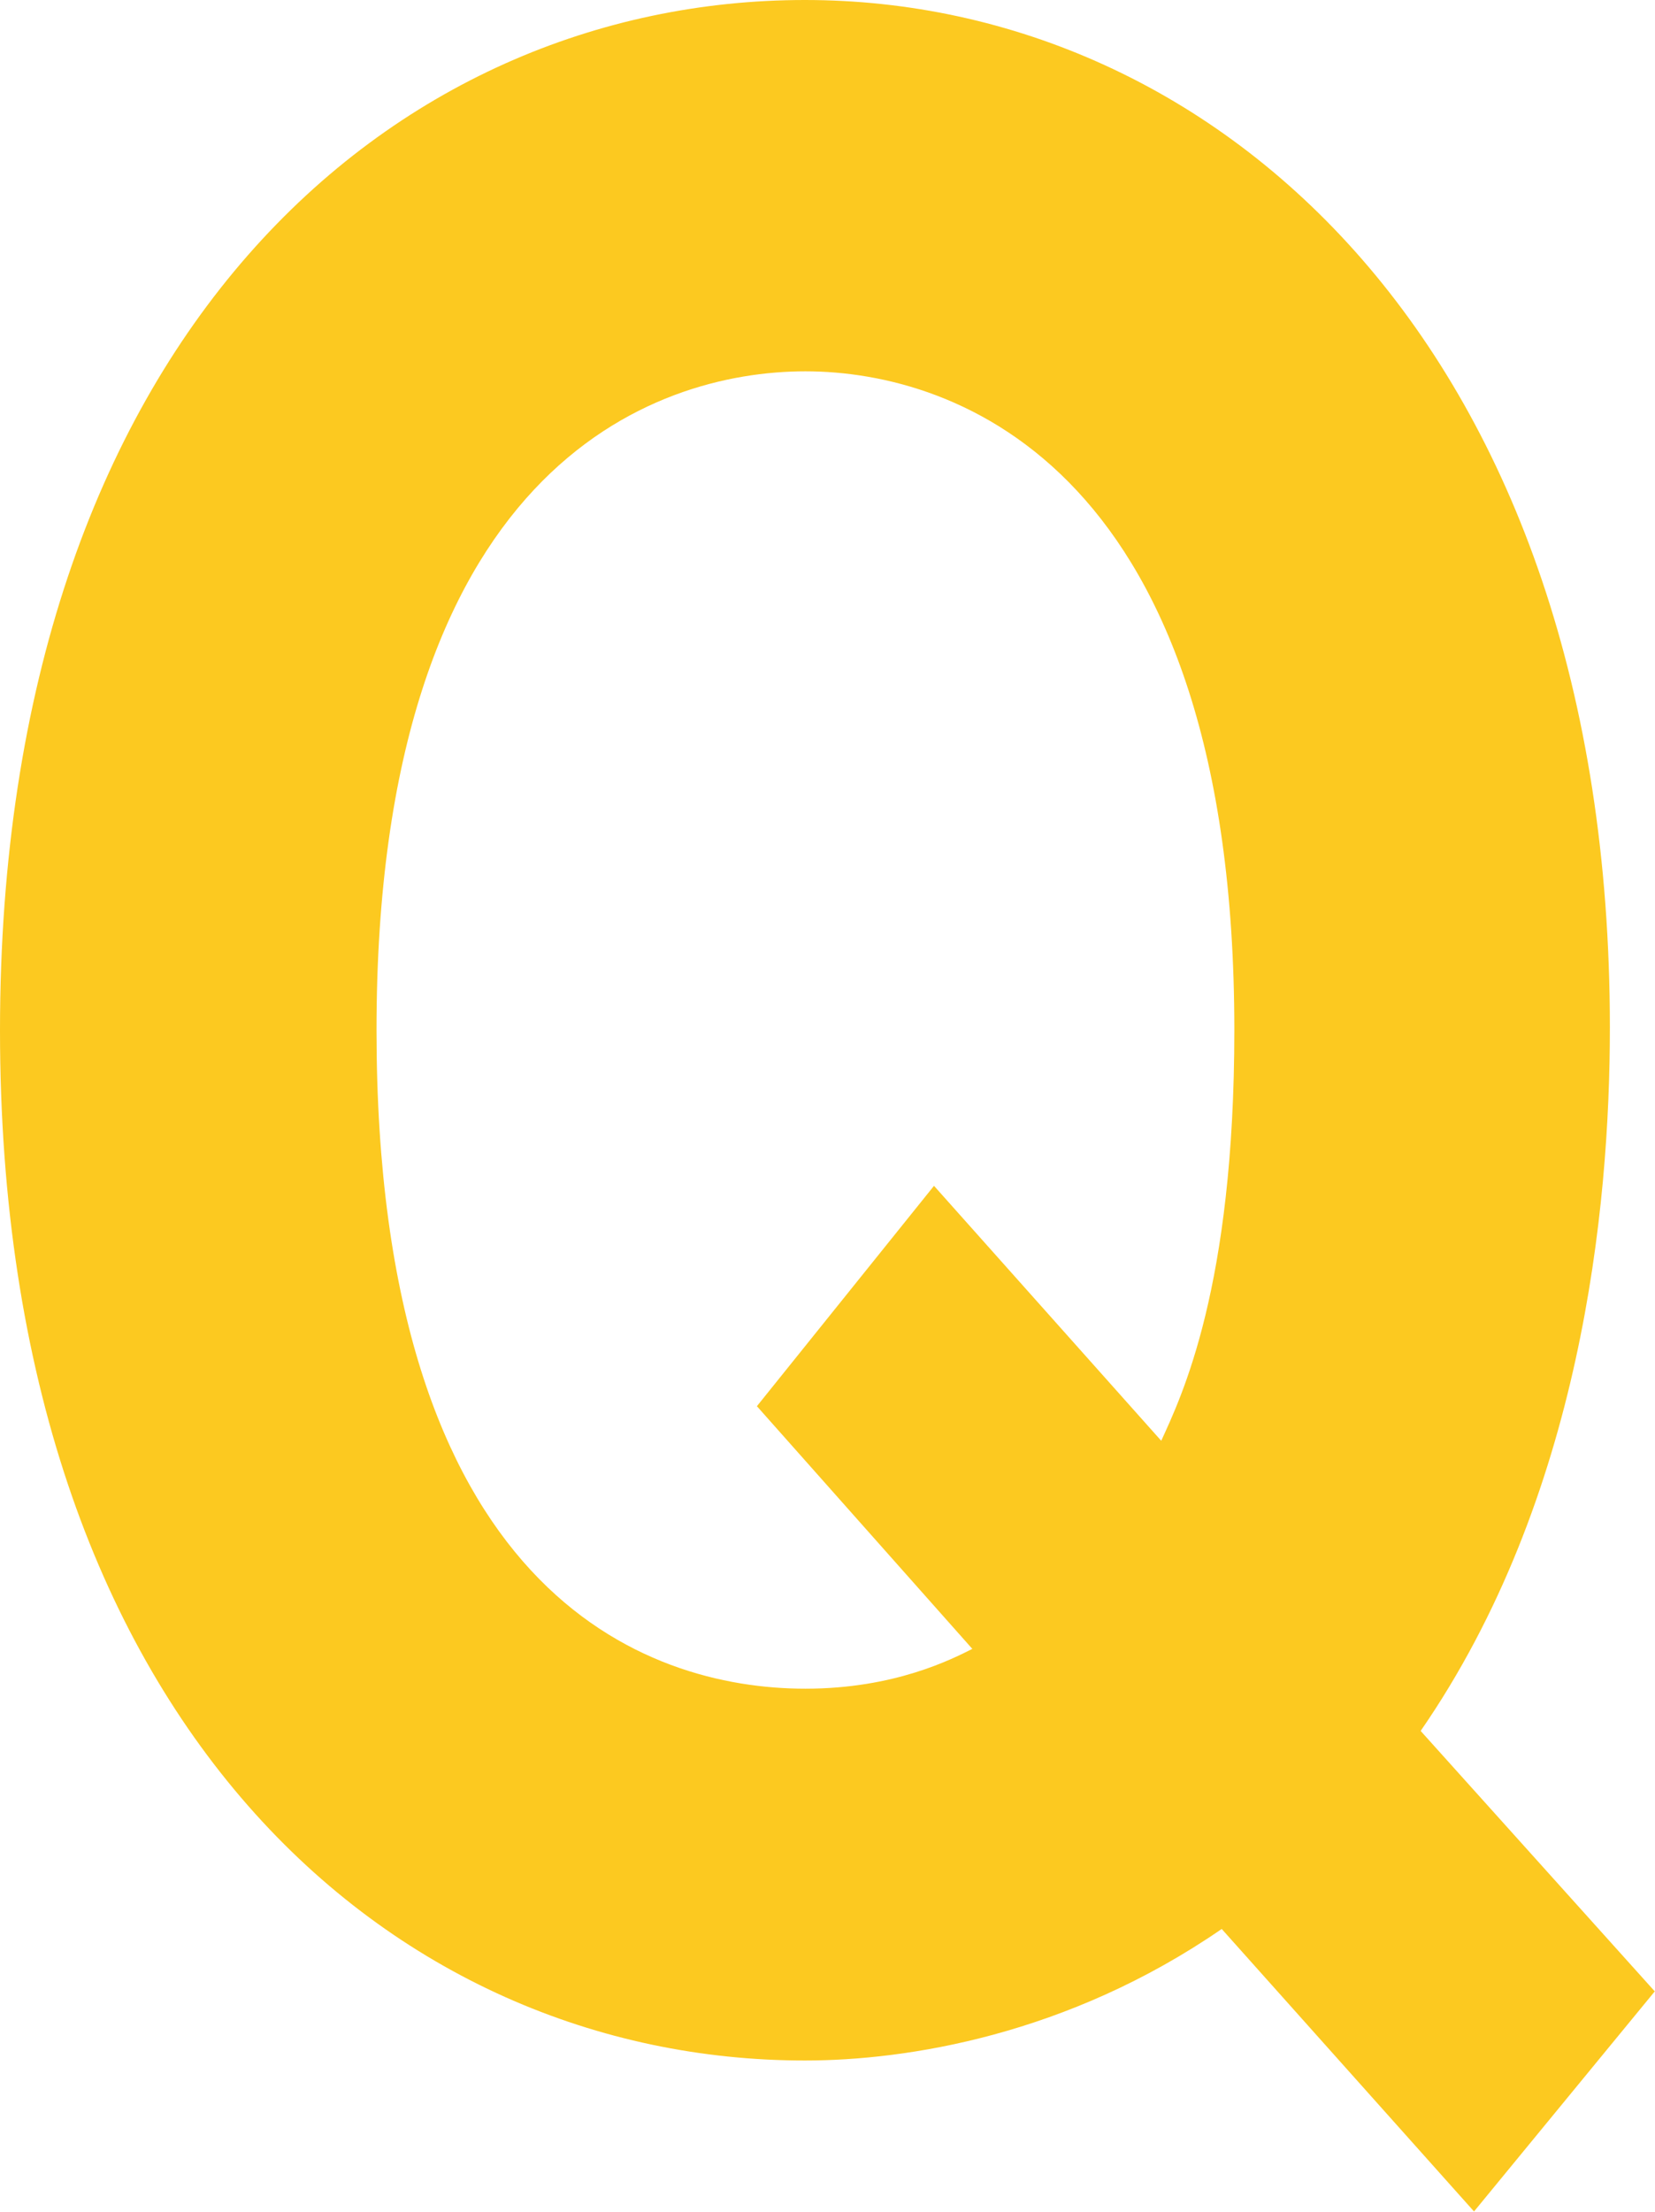 <?xml version="1.0" encoding="UTF-8"?><svg id="_レイヤー_2" xmlns="http://www.w3.org/2000/svg" viewBox="0 0 34.11 45.57"><defs><style>.cls-1{fill:#fcc920;}</style></defs><g id="_レイヤー_1-2"><path class="cls-1" d="m34.11,41.02l-3.73,4.54-5.2-5.82c-3.18,2.19-6.49,2.71-8.59,2.71C8.09,42.45,0,35.51,0,21.23S8.09,0,16.59,0s16.59,7.19,16.59,21.17c0,3.73-.59,9.7-3.9,14.49l4.82,5.36Zm-10.18-11.33c.42-.92,1.51-3.16,1.51-8.47,0-11.53-5.7-13.57-8.84-13.57s-8.84,1.99-8.84,13.57,5.53,13.57,8.84,13.57c1.84,0,3.02-.61,3.44-.82l-4.44-5,3.65-4.54,4.69,5.26Z"/></g></svg>
